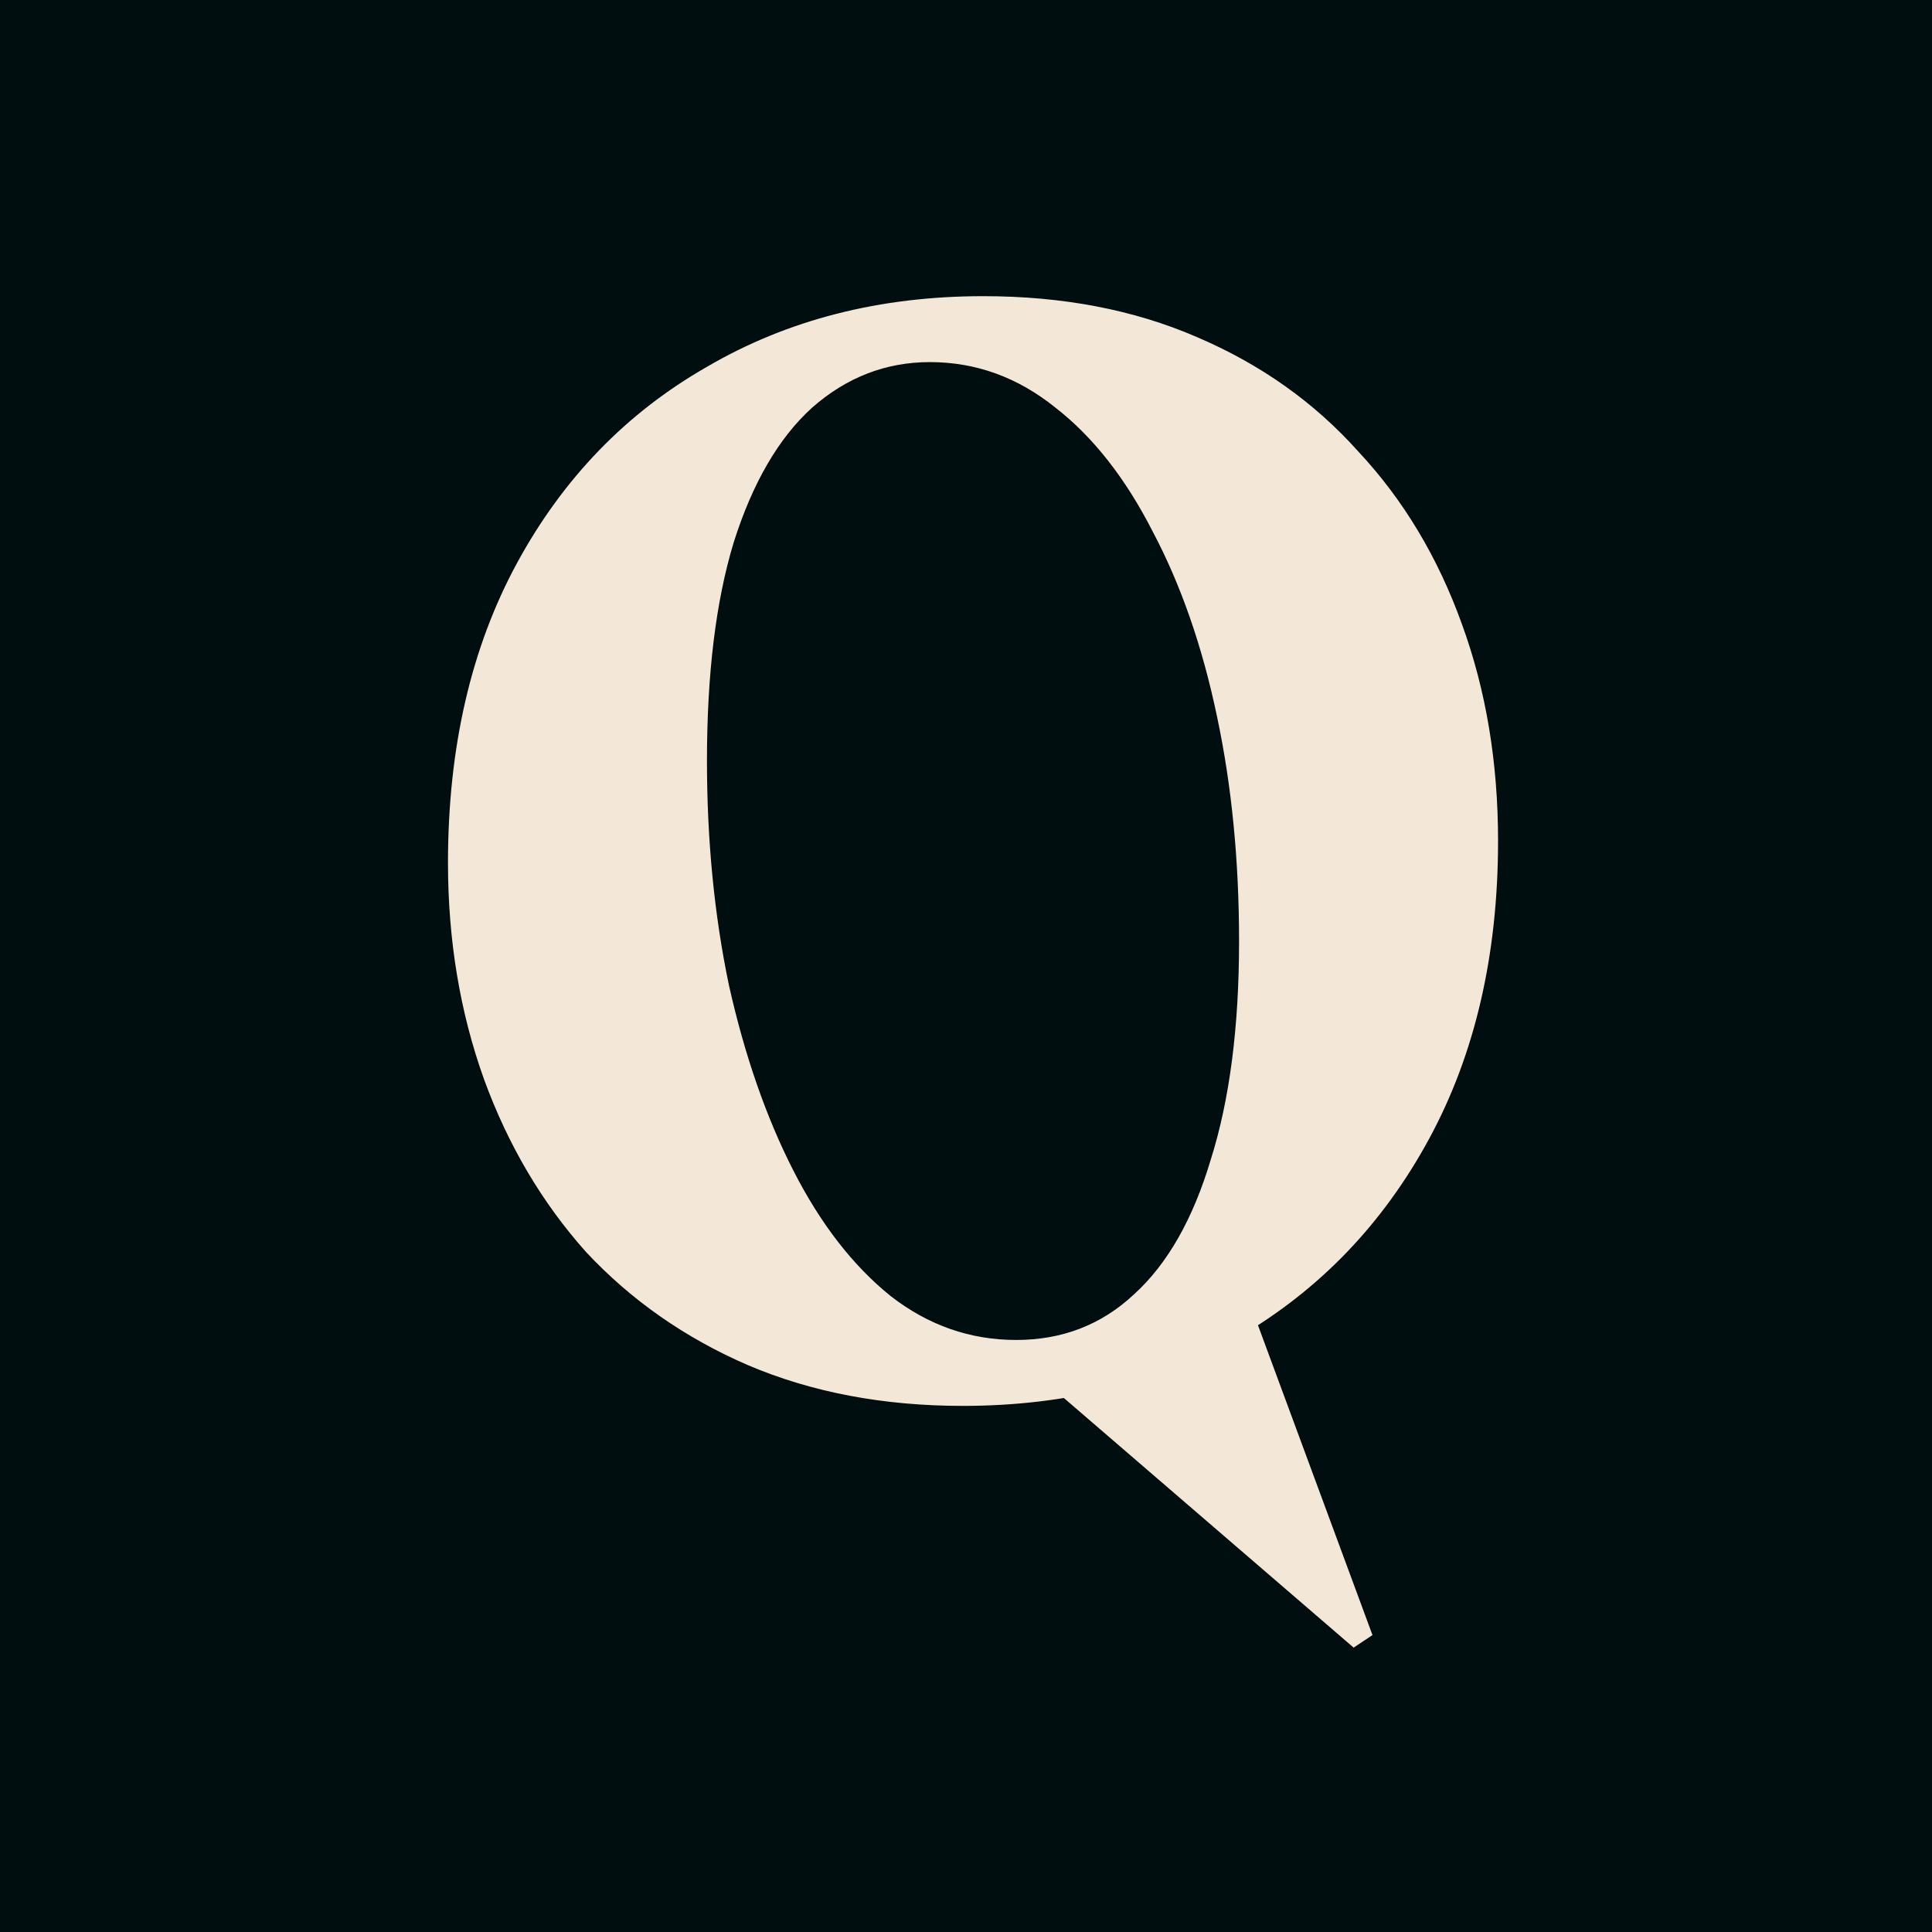 <svg xmlns="http://www.w3.org/2000/svg" version="1.1" xmlns:xlink="http://www.w3.org/1999/xlink" xmlns:svgjs="http://svgjs.dev/svgjs" width="128" height="128"><svg width="128" height="128" viewBox="0 0 128 128" fill="none" xmlns="http://www.w3.org/2000/svg">
<rect width="128" height="128" fill="#010E0F"></rect>
<path d="M68.676 91.064L82.091 84.409L90.93 108.327L89.682 109.159L68.676 91.064ZM46.838 50.404C46.838 55.672 47.323 60.629 48.294 65.274C49.334 69.919 50.755 74.01 52.558 77.545C54.36 81.081 56.509 83.854 59.005 85.865C61.501 87.806 64.274 88.776 67.324 88.776C70.375 88.776 72.975 87.771 75.124 85.76C77.342 83.75 79.041 80.769 80.219 76.817C81.467 72.866 82.091 68.047 82.091 62.363C82.091 57.024 81.606 52.068 80.635 47.492C79.665 42.847 78.243 38.757 76.372 35.221C74.569 31.685 72.42 28.947 69.924 27.006C67.428 24.995 64.655 23.99 61.605 23.99C58.693 23.99 56.093 24.995 53.806 27.006C51.587 29.016 49.854 31.997 48.606 35.949C47.427 39.831 46.838 44.649 46.838 50.404ZM63.789 93.144C58.52 93.144 53.771 92.243 49.542 90.44C45.382 88.638 41.812 86.142 38.831 82.953C35.919 79.694 33.666 75.881 32.071 71.514C30.477 67.077 29.68 62.293 29.68 57.163C29.68 49.537 31.205 42.916 34.255 37.301C37.306 31.685 41.5 27.352 46.838 24.302C52.176 21.182 58.277 19.622 65.141 19.622C70.409 19.622 75.124 20.523 79.283 22.326C83.512 24.128 87.083 26.659 89.994 29.917C92.975 33.106 95.263 36.919 96.858 41.356C98.452 45.724 99.25 50.508 99.25 55.707C99.25 63.264 97.724 69.85 94.674 75.465C91.624 81.081 87.429 85.449 82.091 88.568C76.753 91.619 70.652 93.144 63.789 93.144Z" fill="#F3E8D7"></path>
</svg><style>@media (prefers-color-scheme: light) { :root { filter: none; } }
@media (prefers-color-scheme: dark) { :root { filter: none; } }
</style></svg>